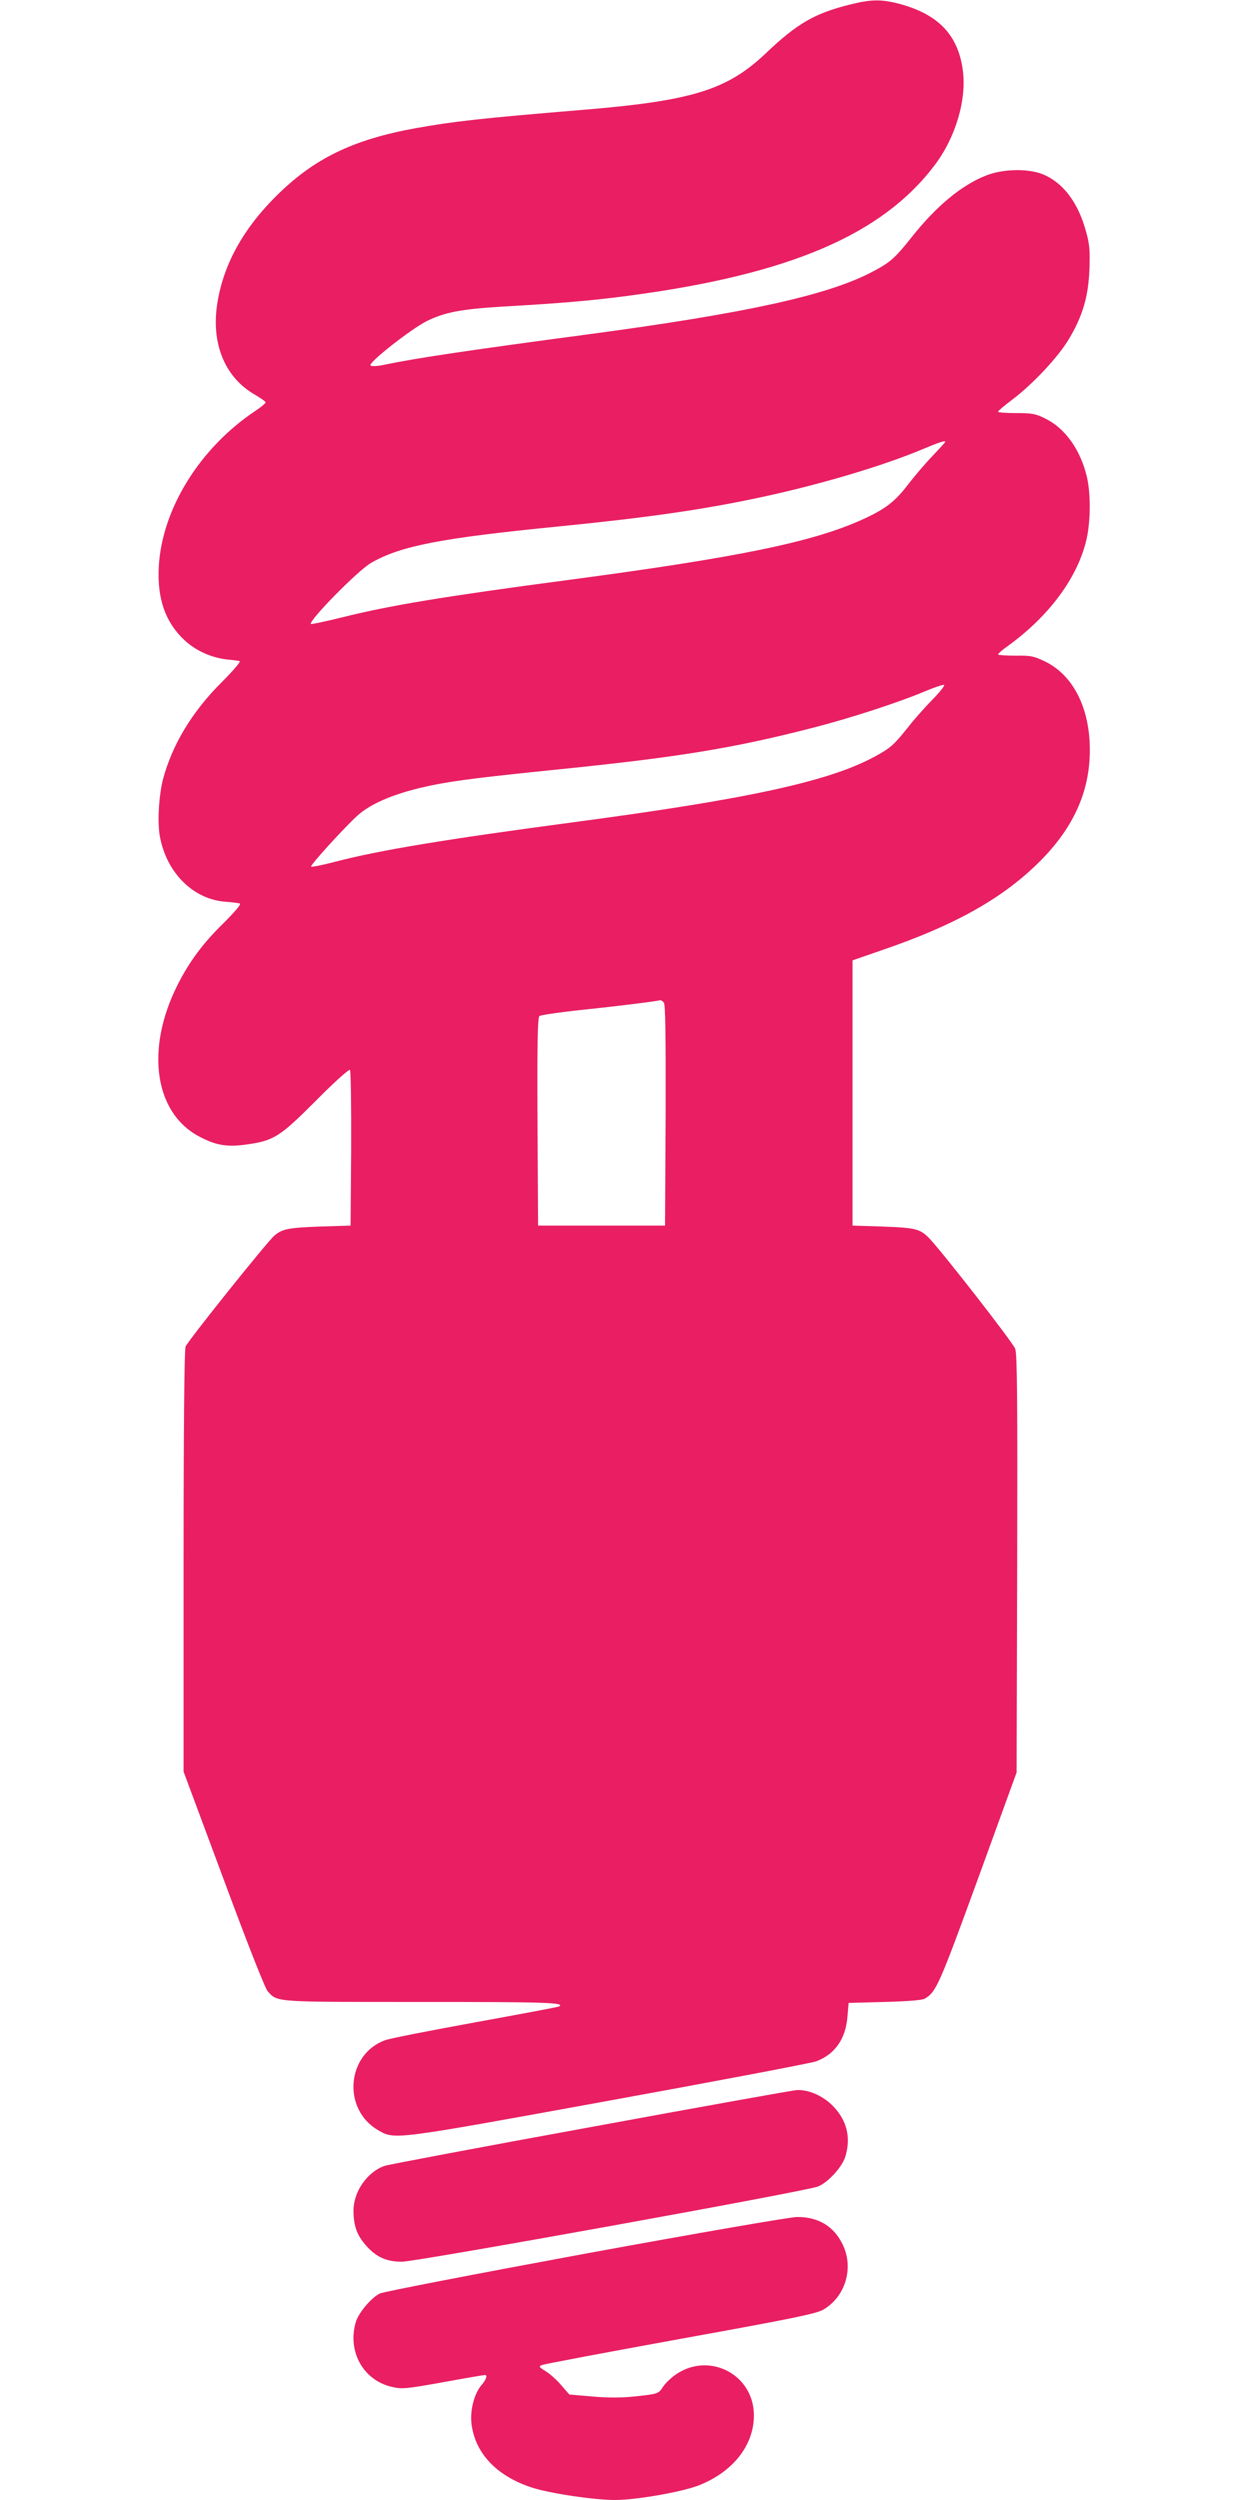 <?xml version="1.0" standalone="no"?>
<!DOCTYPE svg PUBLIC "-//W3C//DTD SVG 20010904//EN"
 "http://www.w3.org/TR/2001/REC-SVG-20010904/DTD/svg10.dtd">
<svg version="1.0" xmlns="http://www.w3.org/2000/svg"
 width="640pt" height="1280pt" viewBox="0 0 640 1280"
 preserveAspectRatio="xMidYMid meet">
<g transform="translate(0,1280) scale(0.1,-0.1)"
fill="#e91e63" stroke="none">
<path d="M4345 12775 c-175 -44 -265 -97 -420 -244 -202 -193 -380 -248 -960
-295 -503 -42 -639 -57 -835 -92 -326 -59 -526 -157 -721 -353 -164 -164 -263
-343 -295 -536 -36 -211 36 -388 193 -477 29 -17 53 -34 53 -38 0 -5 -24 -25
-53 -44 -283 -189 -477 -500 -494 -796 -9 -166 34 -288 134 -380 58 -53 137
-88 218 -97 27 -2 55 -6 62 -8 7 -2 -34 -50 -91 -107 -153 -152 -255 -322
-302 -500 -21 -84 -29 -221 -15 -293 35 -185 170 -319 335 -332 34 -2 67 -7
74 -9 9 -2 -25 -42 -85 -102 -104 -101 -176 -199 -235 -317 -164 -327 -117
-652 110 -773 86 -46 143 -56 243 -42 140 19 172 39 358 226 93 94 168 161
173 156 4 -4 7 -186 6 -403 l-3 -394 -160 -5 c-159 -6 -190 -12 -231 -47 -36
-31 -444 -540 -454 -568 -6 -17 -10 -409 -10 -1101 l0 -1075 205 -551 c120
-324 213 -561 226 -574 52 -56 28 -54 787 -54 636 0 737 -3 705 -23 -5 -3
-197 -39 -428 -81 -231 -42 -440 -83 -464 -92 -197 -73 -219 -353 -36 -460 87
-50 66 -53 1180 150 561 102 1040 193 1064 202 96 36 151 115 160 229 l6 70
185 5 c114 3 193 9 205 17 58 34 72 65 272 613 l198 545 3 1066 c2 839 0 1074
-10 1103 -12 33 -380 505 -444 570 -45 44 -68 50 -234 56 l-155 5 0 679 0 679
150 52 c363 124 604 257 791 437 185 178 274 369 274 587 0 215 -84 382 -227
453 -60 29 -74 32 -155 31 -48 0 -88 3 -88 6 0 4 21 23 48 42 208 150 353 342
402 535 24 94 26 241 5 332 -33 139 -111 249 -213 299 -50 25 -68 28 -150 28
-50 0 -92 3 -92 7 0 4 33 32 73 62 106 80 237 220 291 312 71 120 98 216 104
355 3 97 1 129 -18 195 -41 151 -121 254 -227 294 -76 28 -200 25 -285 -9
-125 -49 -254 -156 -380 -315 -89 -112 -112 -132 -218 -186 -228 -115 -643
-205 -1425 -310 -609 -81 -898 -124 -1049 -156 -42 -9 -73 -11 -79 -5 -13 13
205 185 288 227 92 45 173 61 385 74 313 18 462 31 650 56 822 109 1297 312
1566 669 108 143 165 338 143 490 -25 177 -126 282 -323 335 -95 25 -148 24
-261 -5z m495 -2237 c0 -2 -29 -34 -65 -72 -36 -37 -93 -104 -126 -147 -66
-86 -114 -124 -225 -175 -255 -118 -637 -197 -1519 -314 -634 -84 -910 -130
-1154 -191 -85 -21 -157 -36 -159 -34 -15 14 241 275 308 313 151 87 356 127
965 187 461 46 744 87 1040 151 301 65 616 159 816 243 83 35 119 47 119 39z
m-68 -1322 c-38 -39 -94 -102 -124 -141 -71 -89 -89 -105 -168 -148 -235 -128
-649 -218 -1545 -337 -653 -87 -993 -143 -1218 -202 -65 -17 -120 -28 -124
-25 -6 7 169 199 237 261 73 66 204 119 380 155 121 25 270 43 643 81 612 62
897 108 1302 212 186 47 439 129 575 186 52 22 99 38 104 35 4 -3 -23 -38 -62
-77z m-1373 -1550 c8 -9 10 -169 9 -577 l-3 -564 -325 0 -325 0 -3 531 c-2
418 1 534 10 542 7 5 108 20 223 32 172 18 367 42 396 49 4 0 12 -5 18 -13z"/>
<path d="M3028 1910 c-565 -103 -1041 -193 -1058 -199 -90 -31 -160 -132 -160
-229 0 -77 17 -126 64 -179 52 -59 104 -83 184 -83 75 0 2067 360 2130 385 52
21 124 100 140 153 30 98 8 186 -63 259 -51 52 -123 84 -184 82 -14 0 -488
-85 -1053 -189z"/>
<path d="M2995 1261 c-562 -104 -1034 -195 -1051 -204 -45 -23 -108 -99 -122
-145 -45 -151 38 -300 185 -333 51 -12 72 -10 262 24 113 21 209 37 214 37 14
0 7 -23 -18 -52 -37 -43 -59 -129 -51 -197 18 -150 126 -266 305 -326 89 -30
320 -65 430 -65 108 0 335 40 424 73 177 68 287 205 287 360 0 212 -233 330
-405 206 -22 -16 -49 -42 -60 -59 -24 -37 -26 -37 -148 -50 -66 -7 -137 -7
-215 0 l-117 10 -40 46 c-21 26 -57 58 -79 72 -37 23 -39 26 -21 33 11 5 330
65 709 134 581 105 696 129 732 150 112 66 156 211 100 330 -45 96 -126 145
-236 144 -38 -1 -490 -79 -1085 -188z"/>
</g>
</svg>
